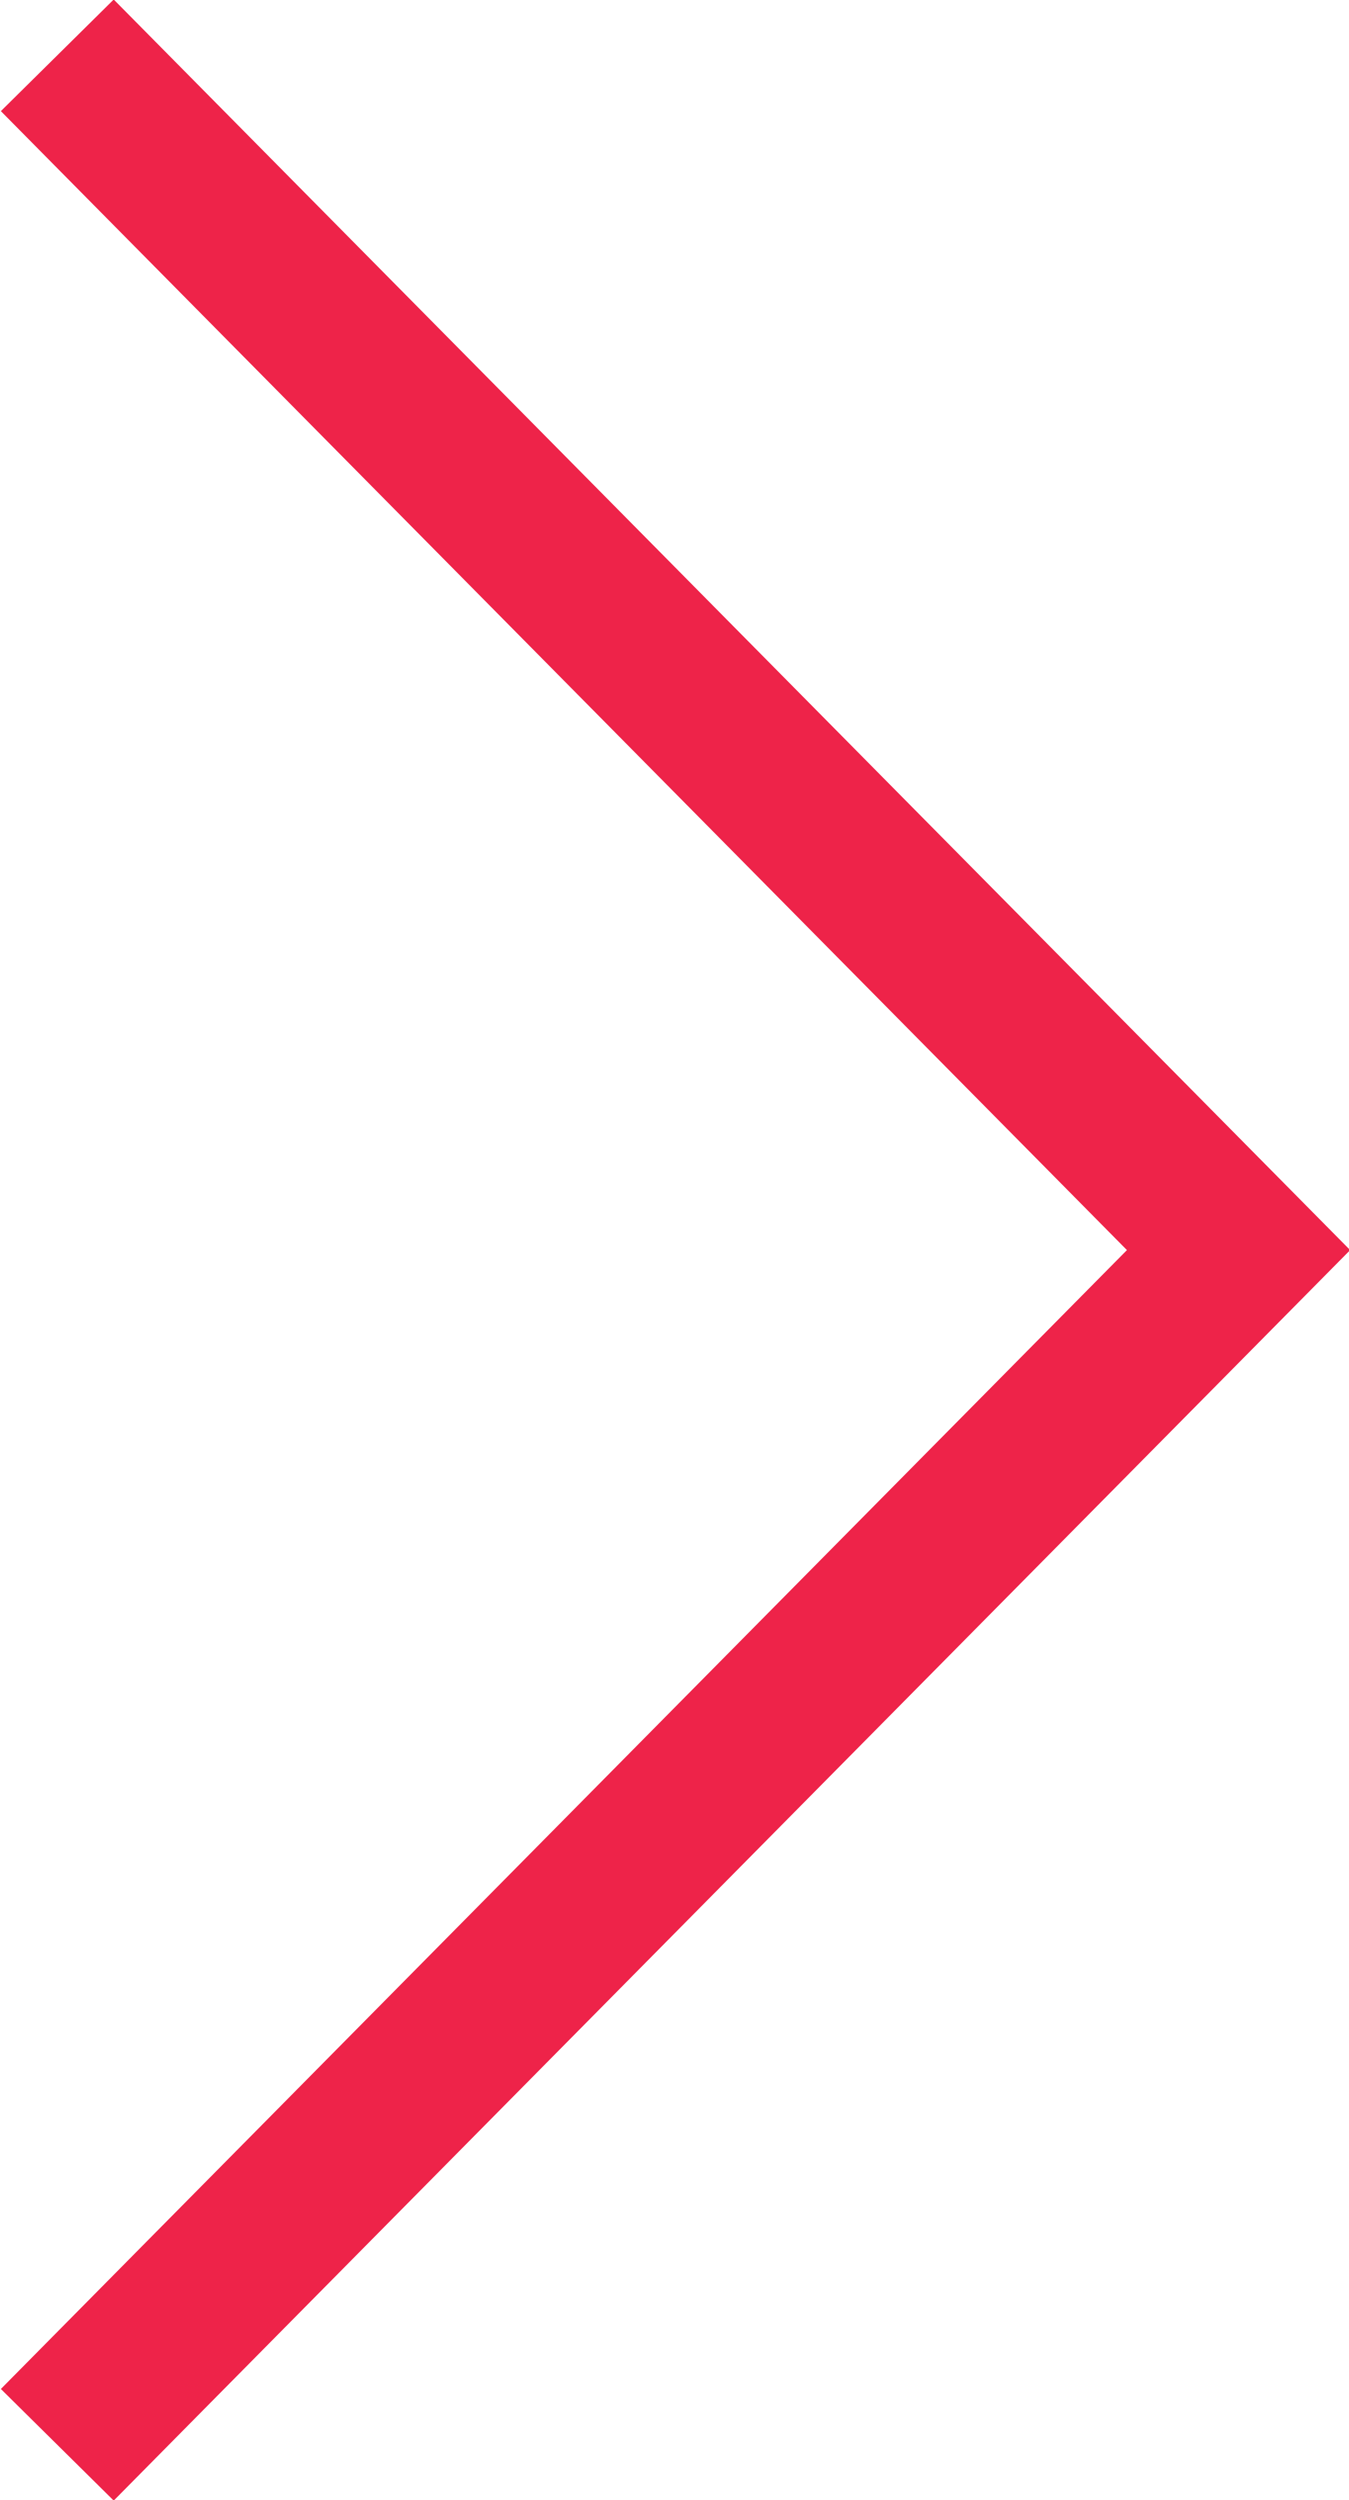 <svg xmlns="http://www.w3.org/2000/svg" width="17" height="31.5" viewBox="0 0 17 31.5">
  <defs>
    <style>
      .cls-1 {
        fill: none;
        stroke: #ee2349;
        stroke-width: 2px;
        fill-rule: evenodd;
      }
    </style>
  </defs>
  <path id="strzalka_kroki.svg" class="cls-1" d="M600.847,806.447L615.733,821.5l-14.886,15.052" transform="translate(-600.125 -805.75)"/>
</svg>
